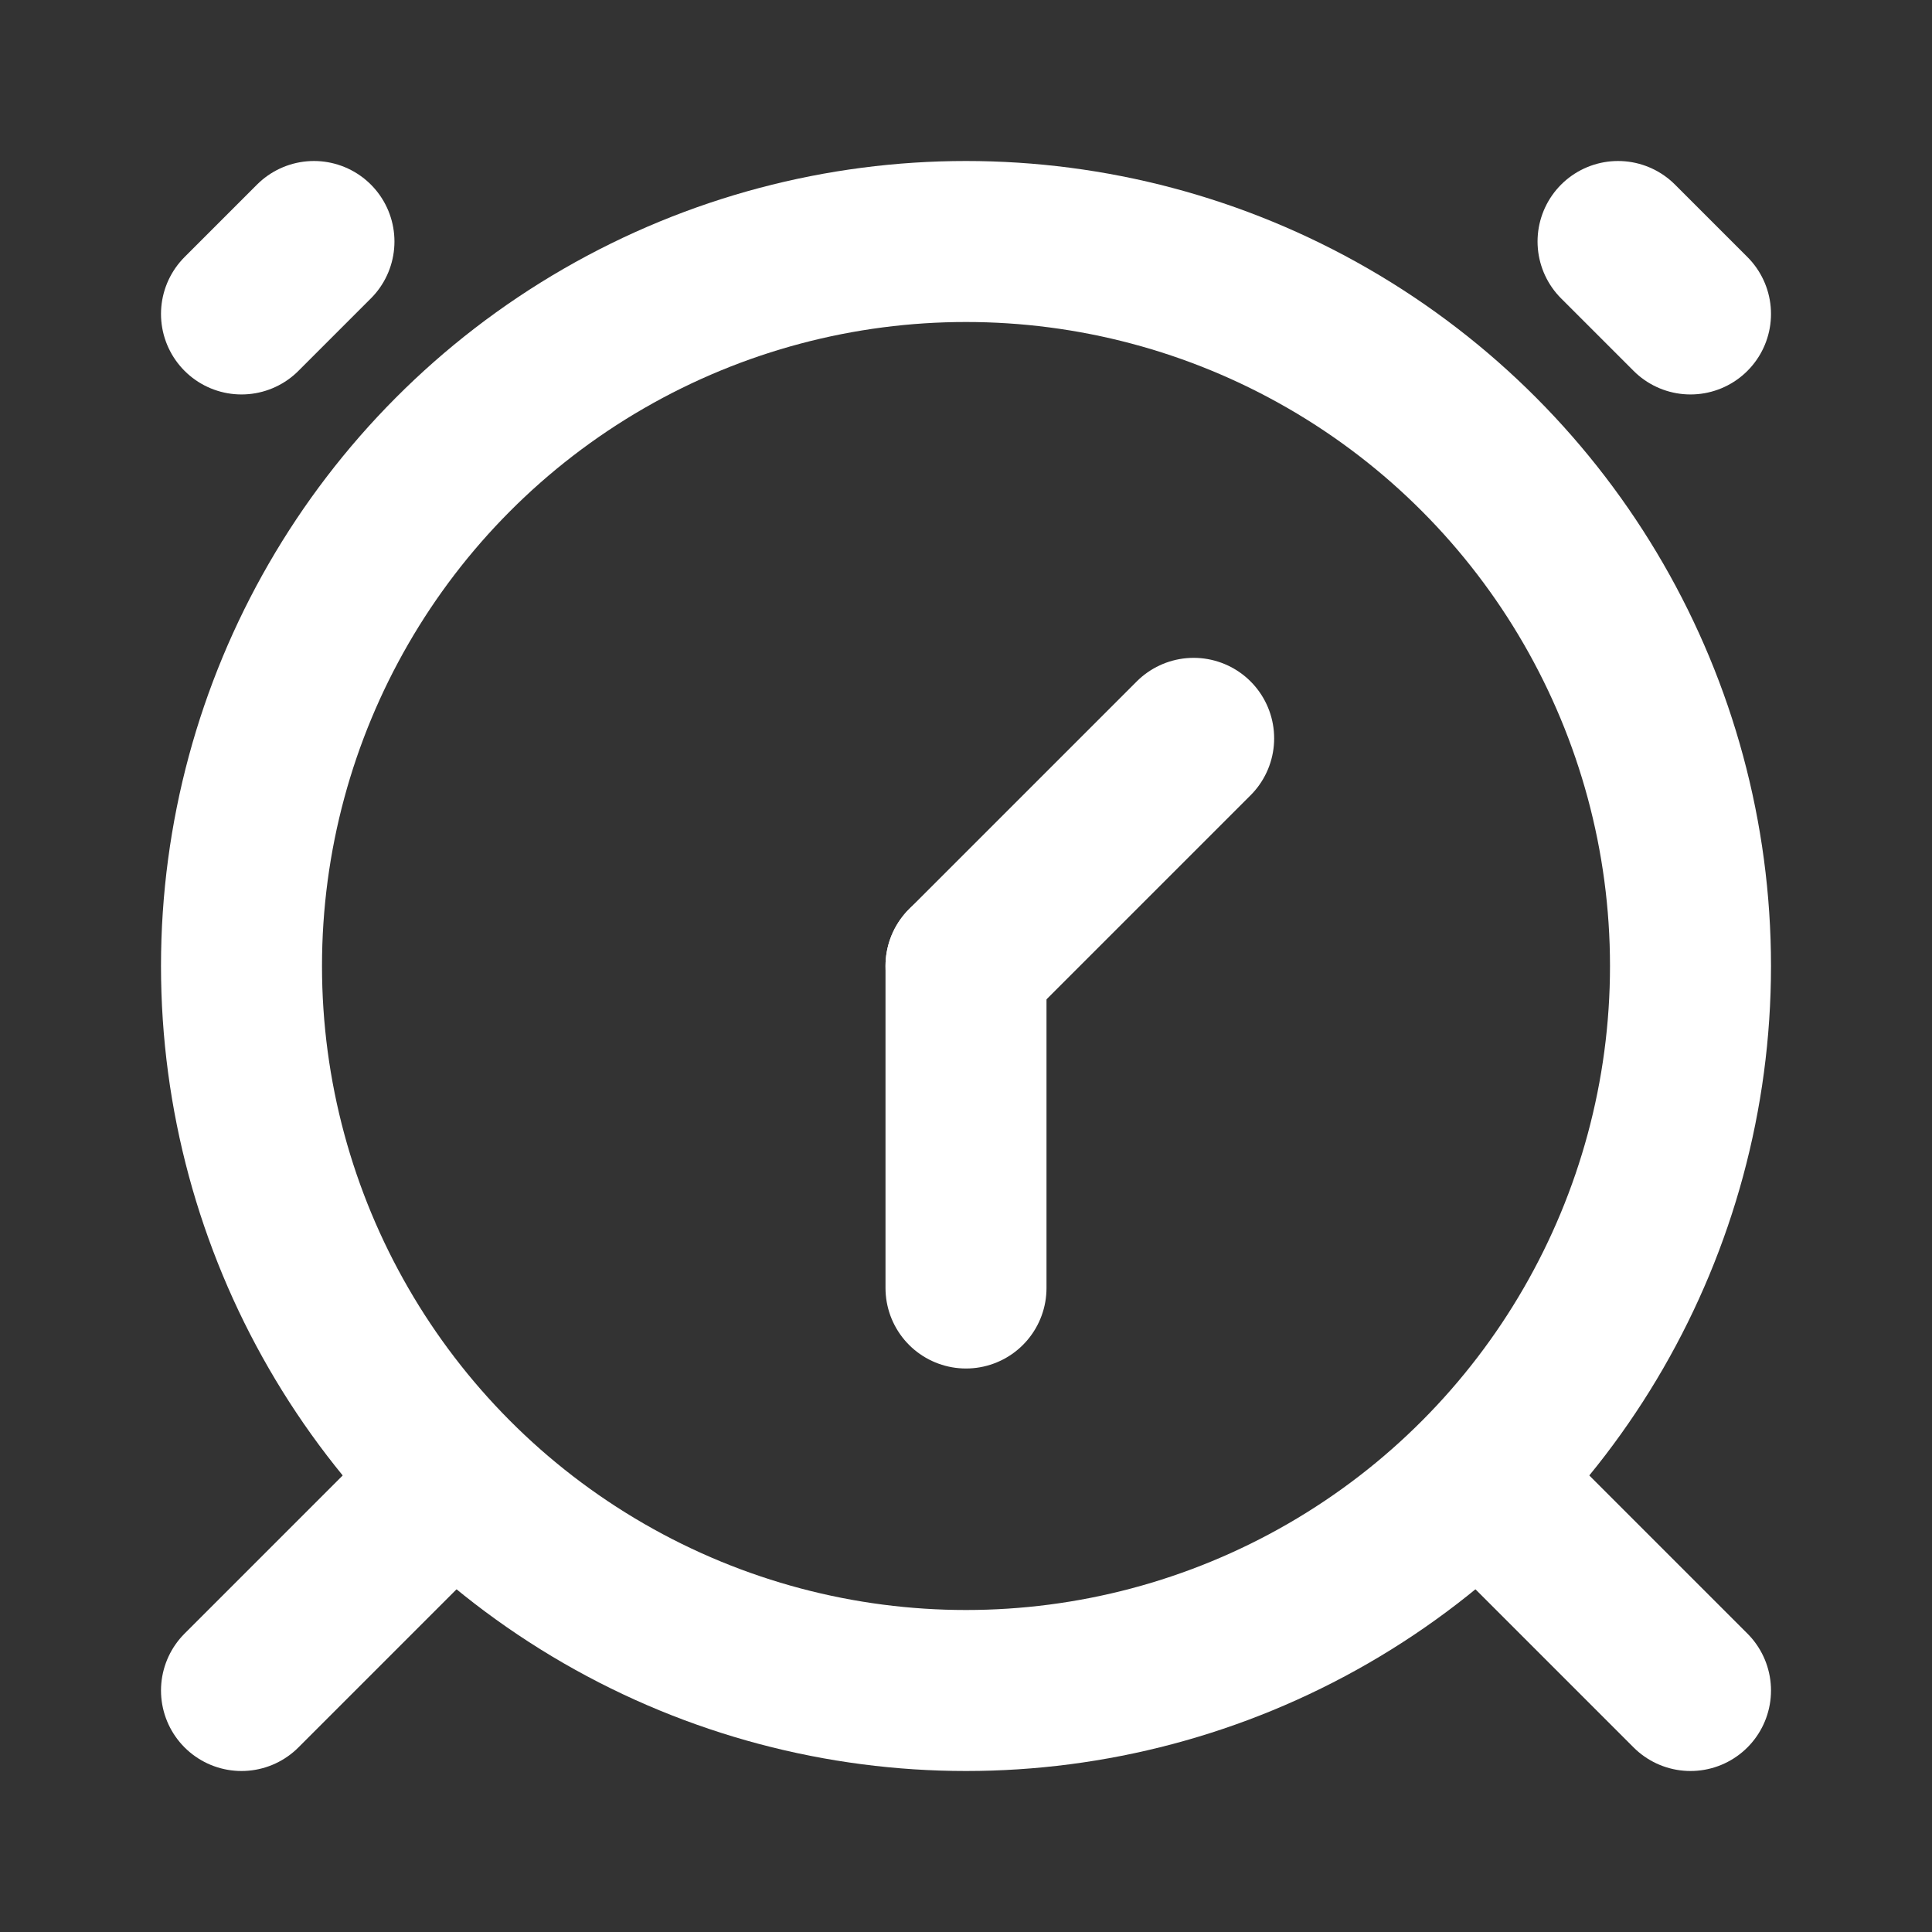 <?xml version="1.0" encoding="UTF-8"?> <svg xmlns="http://www.w3.org/2000/svg" width="24" height="24" viewBox="0 0 24 24" fill="none"><rect x="0" y="0" width="24" height="24" fill="#333333" stroke="none"/> <g clip-path="url(#clip0_1_27819)"> <circle cx="12" cy="12" r="9" stroke="white" stroke-width="2"></circle> <path d="M5.25 18.75L3 21M21 21L18.75 18.75M3.9 3L3 3.9M20.1 3L21 3.9" stroke="white" stroke-width="2" stroke-linecap="round" stroke-linejoin="round"></path> <path d="M12 12V16" stroke="white" stroke-width="2" stroke-linecap="round" stroke-linejoin="round"></path> <path d="M12 12L14.828 9.172" stroke="white" stroke-width="2" stroke-linecap="round" stroke-linejoin="round"></path> </g> <defs> <clipPath id="clip0_1_27819"> <rect width="24" height="24" fill="white"></rect> </clipPath> </defs> </svg> 